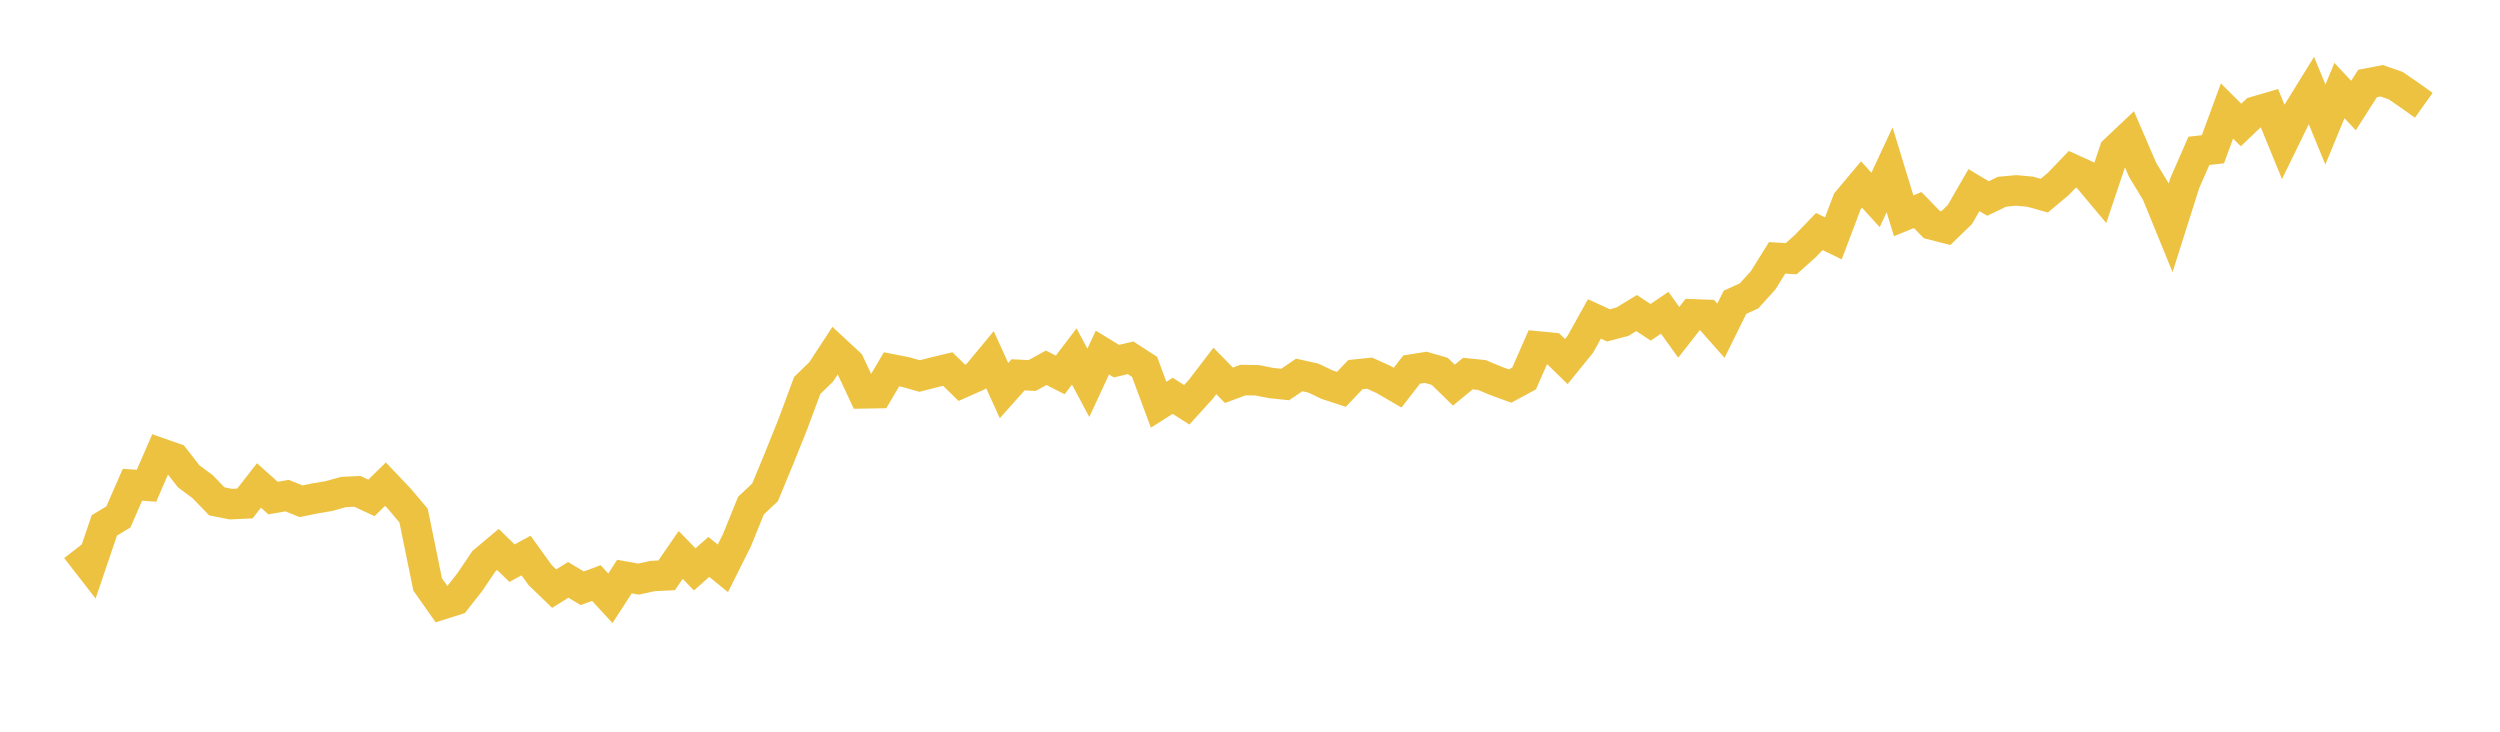 <svg width="164" height="48" xmlns="http://www.w3.org/2000/svg" xmlns:xlink="http://www.w3.org/1999/xlink"><path fill="none" stroke="rgb(237,194,64)" stroke-width="2" d="M5,35.997L5.922,37.184L6.844,34.467L7.766,33.911L8.689,31.8L9.611,31.865L10.533,29.738L11.455,30.061L12.377,31.246L13.299,31.931L14.222,32.888L15.144,33.071L16.066,33.027L16.988,31.846L17.91,32.673L18.832,32.512L19.754,32.883L20.677,32.693L21.599,32.537L22.521,32.277L23.443,32.233L24.365,32.662L25.287,31.76L26.21,32.73L27.132,33.827L28.054,38.338L28.976,39.649L29.898,39.358L30.82,38.185L31.743,36.817L32.665,36.043L33.587,36.944L34.509,36.443L35.431,37.724L36.353,38.614L37.275,38.039L38.198,38.591L39.12,38.248L40.042,39.248L40.964,37.823L41.886,37.989L42.808,37.788L43.731,37.742L44.653,36.404L45.575,37.352L46.497,36.534L47.419,37.283L48.341,35.444L49.263,33.169L50.186,32.3L51.108,30.073L52.03,27.776L52.952,25.287L53.874,24.391L54.796,22.981L55.719,23.839L56.641,25.805L57.563,25.789L58.485,24.226L59.407,24.407L60.329,24.667L61.251,24.43L62.174,24.209L63.096,25.113L64.018,24.703L64.94,23.59L65.862,25.623L66.784,24.589L67.707,24.634L68.629,24.127L69.551,24.595L70.473,23.386L71.395,25.114L72.317,23.128L73.24,23.692L74.162,23.471L75.084,24.066L76.006,26.549L76.928,25.966L77.85,26.554L78.772,25.54L79.695,24.333L80.617,25.274L81.539,24.933L82.461,24.945L83.383,25.126L84.305,25.224L85.228,24.597L86.15,24.802L87.072,25.239L87.994,25.541L88.916,24.574L89.838,24.478L90.76,24.894L91.683,25.431L92.605,24.242L93.527,24.095L94.449,24.362L95.371,25.265L96.293,24.508L97.216,24.602L98.138,24.988L99.06,25.324L99.982,24.826L100.904,22.729L101.826,22.818L102.749,23.717L103.671,22.58L104.593,20.923L105.515,21.345L106.437,21.102L107.359,20.537L108.281,21.142L109.204,20.518L110.126,21.799L111.048,20.621L111.97,20.655L112.892,21.697L113.814,19.831L114.737,19.408L115.659,18.392L116.581,16.915L117.503,16.971L118.425,16.145L119.347,15.188L120.269,15.637L121.192,13.202L122.114,12.102L123.036,13.116L123.958,11.138L124.88,14.155L125.802,13.779L126.725,14.729L127.647,14.966L128.569,14.072L129.491,12.473L130.413,13.021L131.335,12.577L132.257,12.492L133.18,12.574L134.102,12.836L135.024,12.066L135.946,11.106L136.868,11.523L137.79,12.622L138.713,9.875L139.635,9.005L140.557,11.144L141.479,12.661L142.401,14.918L143.323,12.008L144.246,9.897L145.168,9.791L146.09,7.281L147.012,8.199L147.934,7.321L148.856,7.053L149.778,9.305L150.701,7.415L151.623,5.923L152.545,8.168L153.467,5.941L154.389,6.924L155.311,5.477L156.234,5.298L157.156,5.617L158.078,6.25L159,6.907"></path></svg>